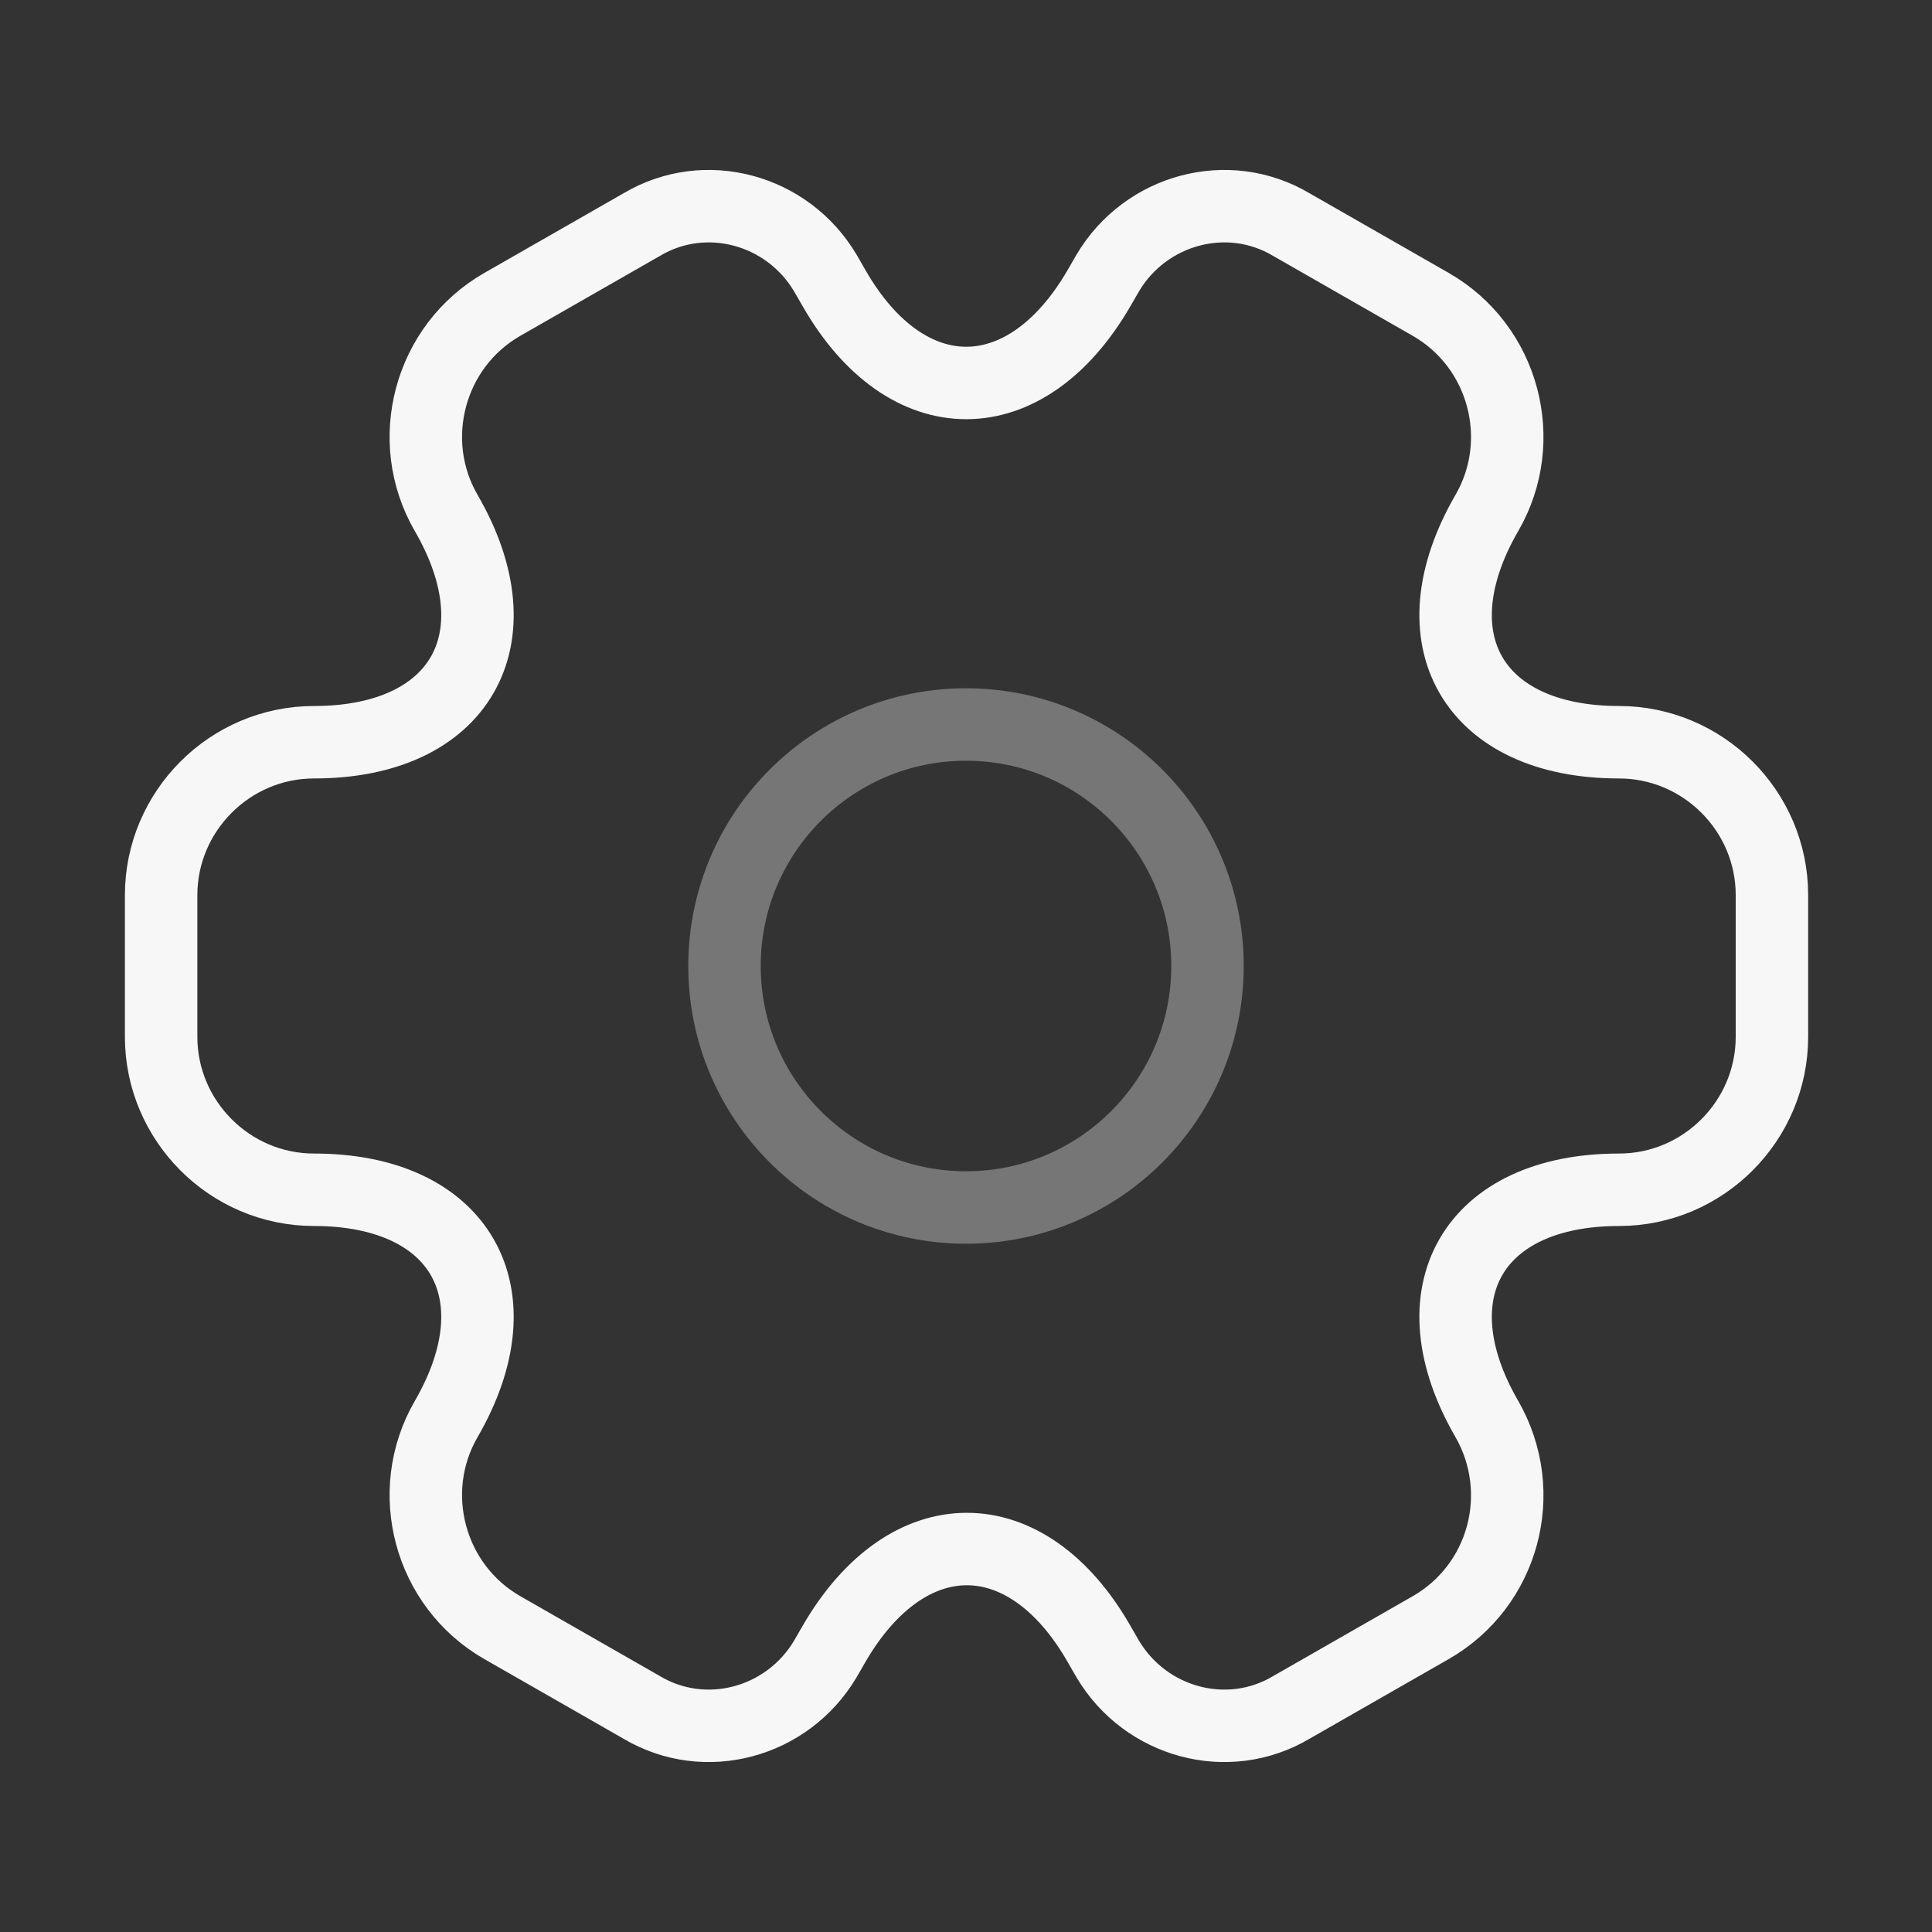 <svg width="40" height="40" viewBox="0 0 40 40" fill="none" xmlns="http://www.w3.org/2000/svg">
<rect x="0" y="0" width="40" height="40" fill="#333333" stroke="none"/>
<path opacity="0.34" d="M20 25C22.761 25 25 22.761 25 20C25 17.239 22.761 15 20 15C17.239 15 15 17.239 15 20C15 22.761 17.239 25 20 25Z" stroke="#F7F7F7" stroke-width="1.5" stroke-miterlimit="10" stroke-linecap="round" stroke-linejoin="round"/>
<path d="M3.336 21.467V18.533C3.336 16.8 4.753 15.367 6.503 15.367C9.519 15.367 10.753 13.233 9.236 10.617C8.369 9.117 8.886 7.167 10.403 6.3L13.286 4.65C14.603 3.867 16.303 4.333 17.086 5.65L17.269 5.967C18.769 8.583 21.236 8.583 22.753 5.967L22.936 5.65C23.719 4.333 25.419 3.867 26.736 4.65L29.619 6.3C31.136 7.167 31.653 9.117 30.786 10.617C29.269 13.233 30.503 15.367 33.519 15.367C35.253 15.367 36.686 16.783 36.686 18.533V21.467C36.686 23.2 35.269 24.633 33.519 24.633C30.503 24.633 29.269 26.767 30.786 29.383C31.653 30.9 31.136 32.833 29.619 33.7L26.736 35.35C25.419 36.133 23.719 35.667 22.936 34.35L22.753 34.033C21.253 31.417 18.786 31.417 17.269 34.033L17.086 34.35C16.303 35.667 14.603 36.133 13.286 35.35L10.403 33.7C8.886 32.833 8.369 30.883 9.236 29.383C10.753 26.767 9.519 24.633 6.503 24.633C4.753 24.633 3.336 23.2 3.336 21.467Z" stroke="#F7F7F7" stroke-width="1.5" stroke-miterlimit="10" stroke-linecap="round" stroke-linejoin="round"/>
</svg>
